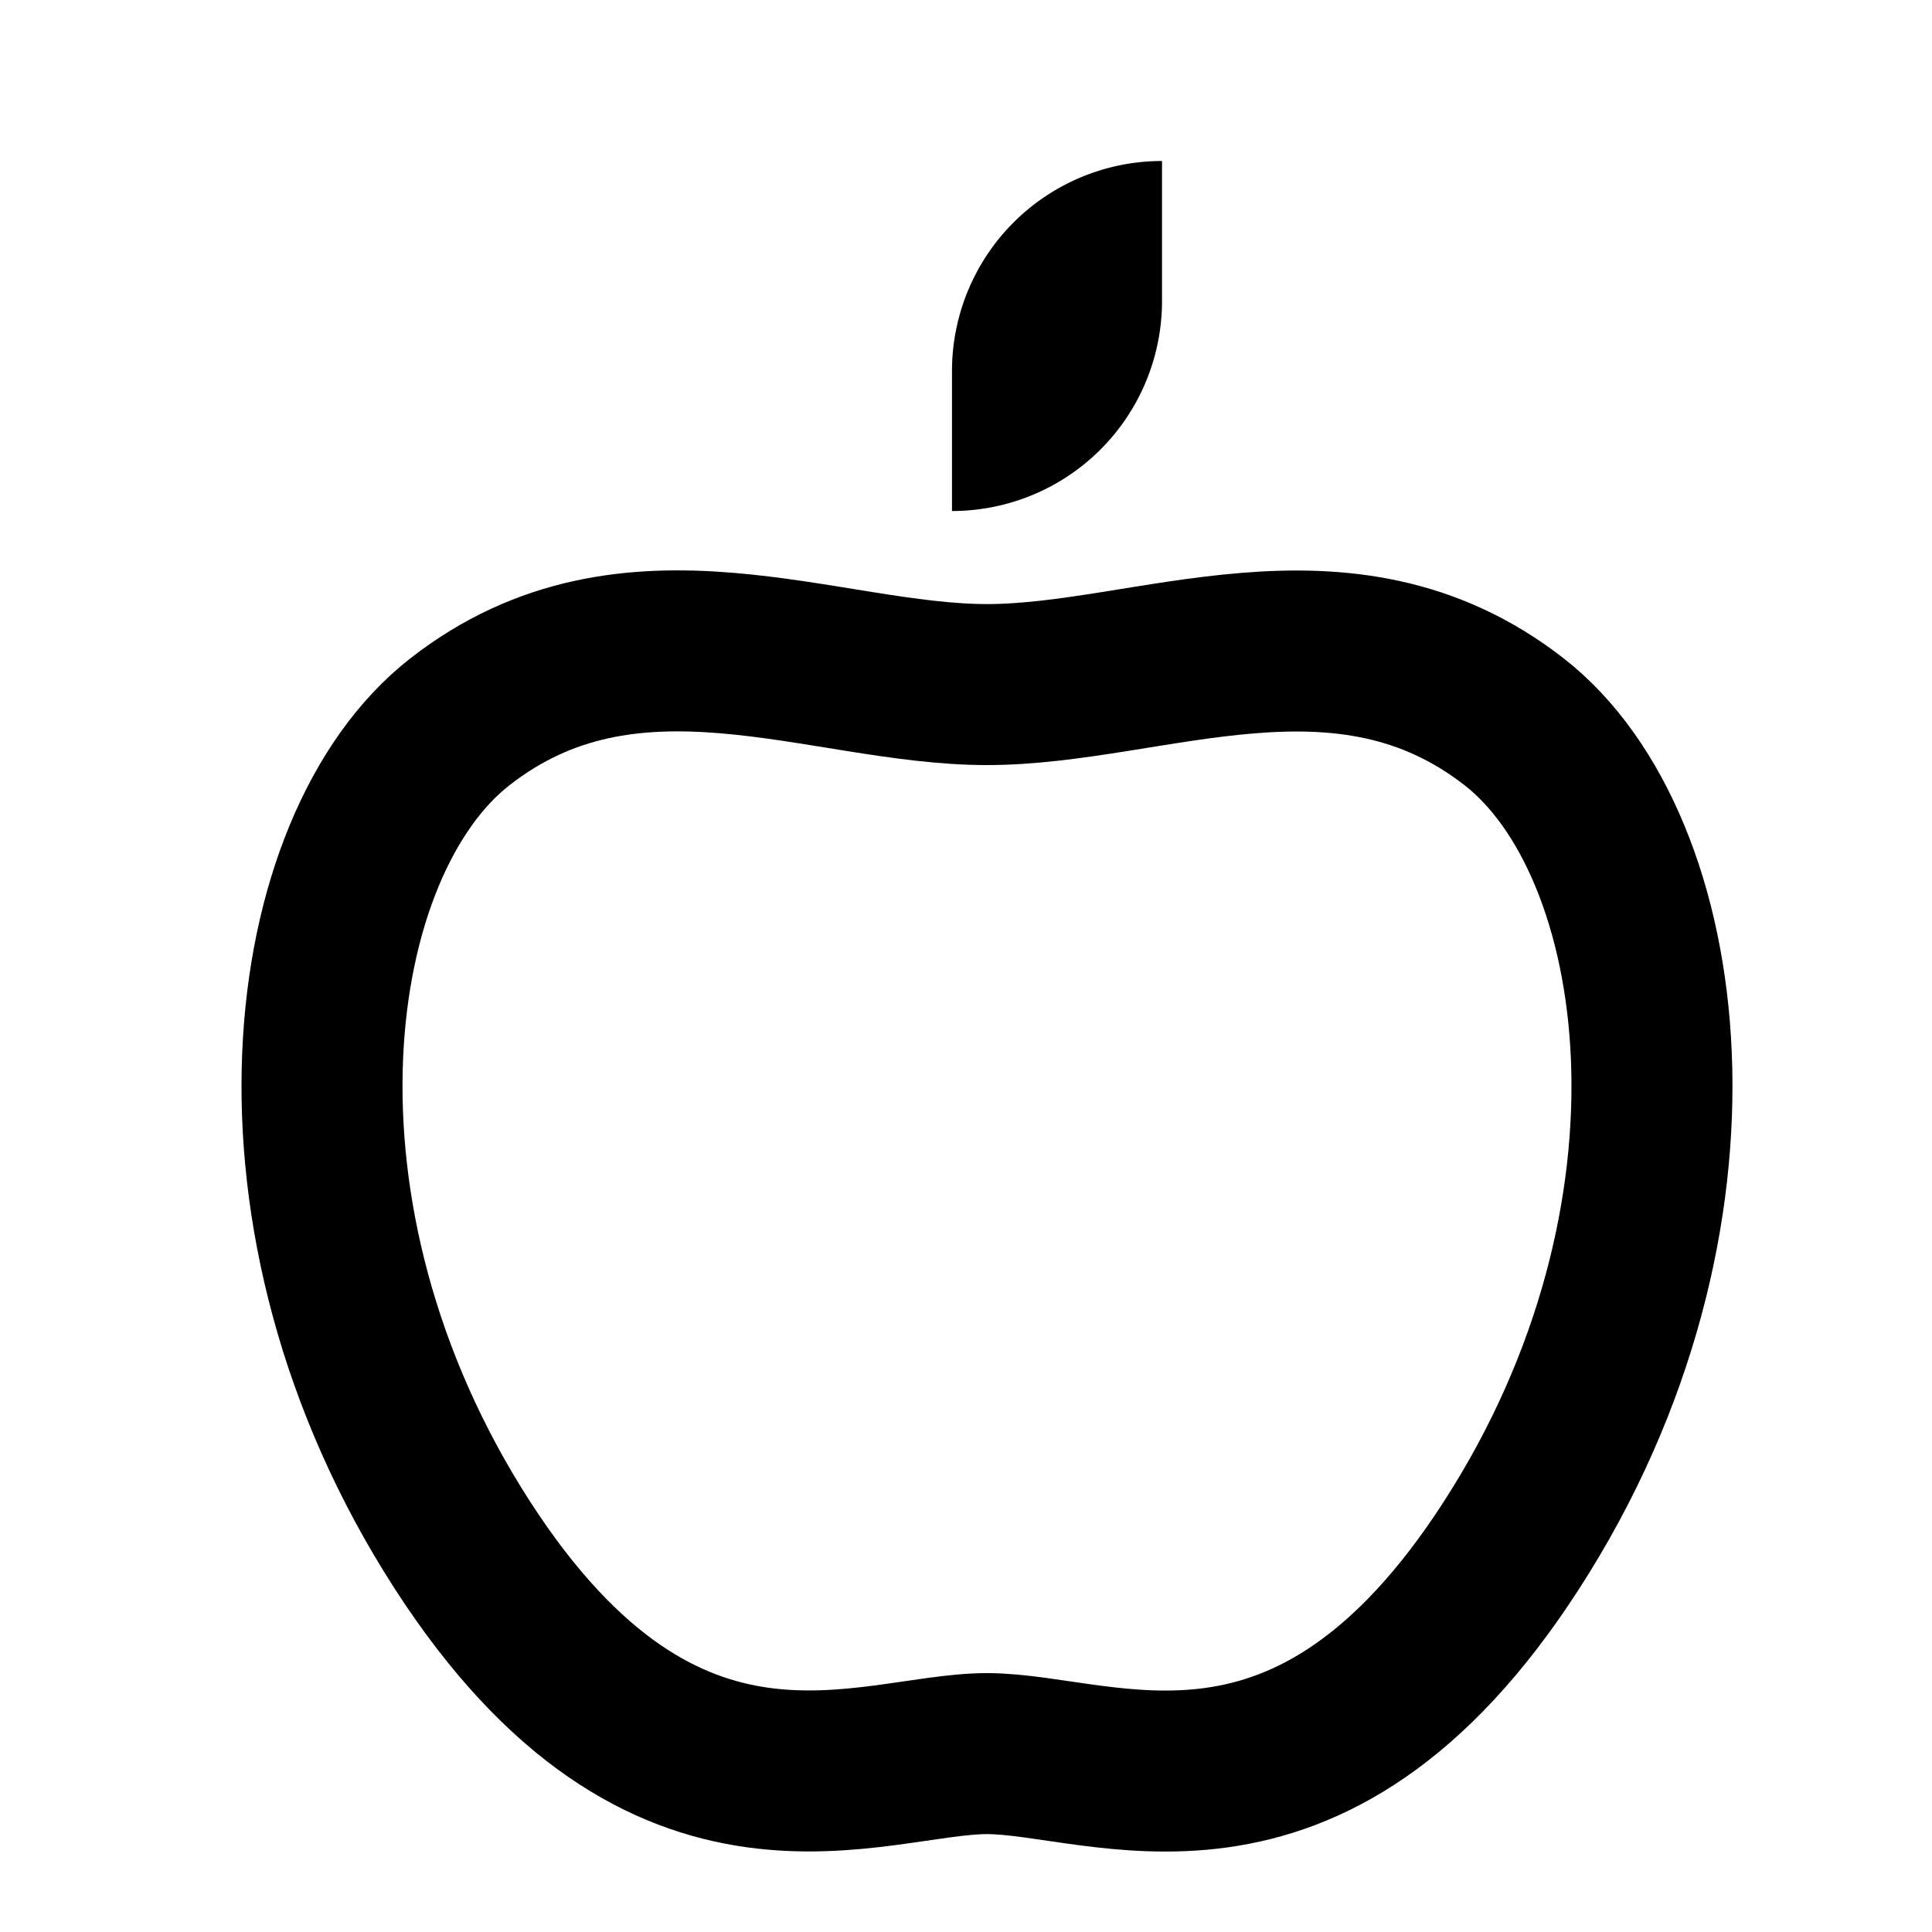 <svg xmlns="http://www.w3.org/2000/svg" width="24" height="24" fill="none">
  <path fill="currentColor" d="M14.435 2v1.74a2.609 2.609 0 0 1-2.609 2.608v-1.74A2.609 2.609 0 0 1 14.435 2Z"/>
  <path stroke="currentColor" stroke-linecap="round" stroke-linejoin="round" stroke-width="2" d="M18.811 8.968c-2.128-1.66-4.521-.464-6.55-.464s-4.422-1.2-6.55.464c-1.953 1.524-2.6 6.143.033 10.226 2.527 3.913 5.075 2.59 6.517 2.59 1.442 0 3.99 1.328 6.516-2.59 2.634-4.083 1.986-8.702.034-10.226Z"/>
</svg>